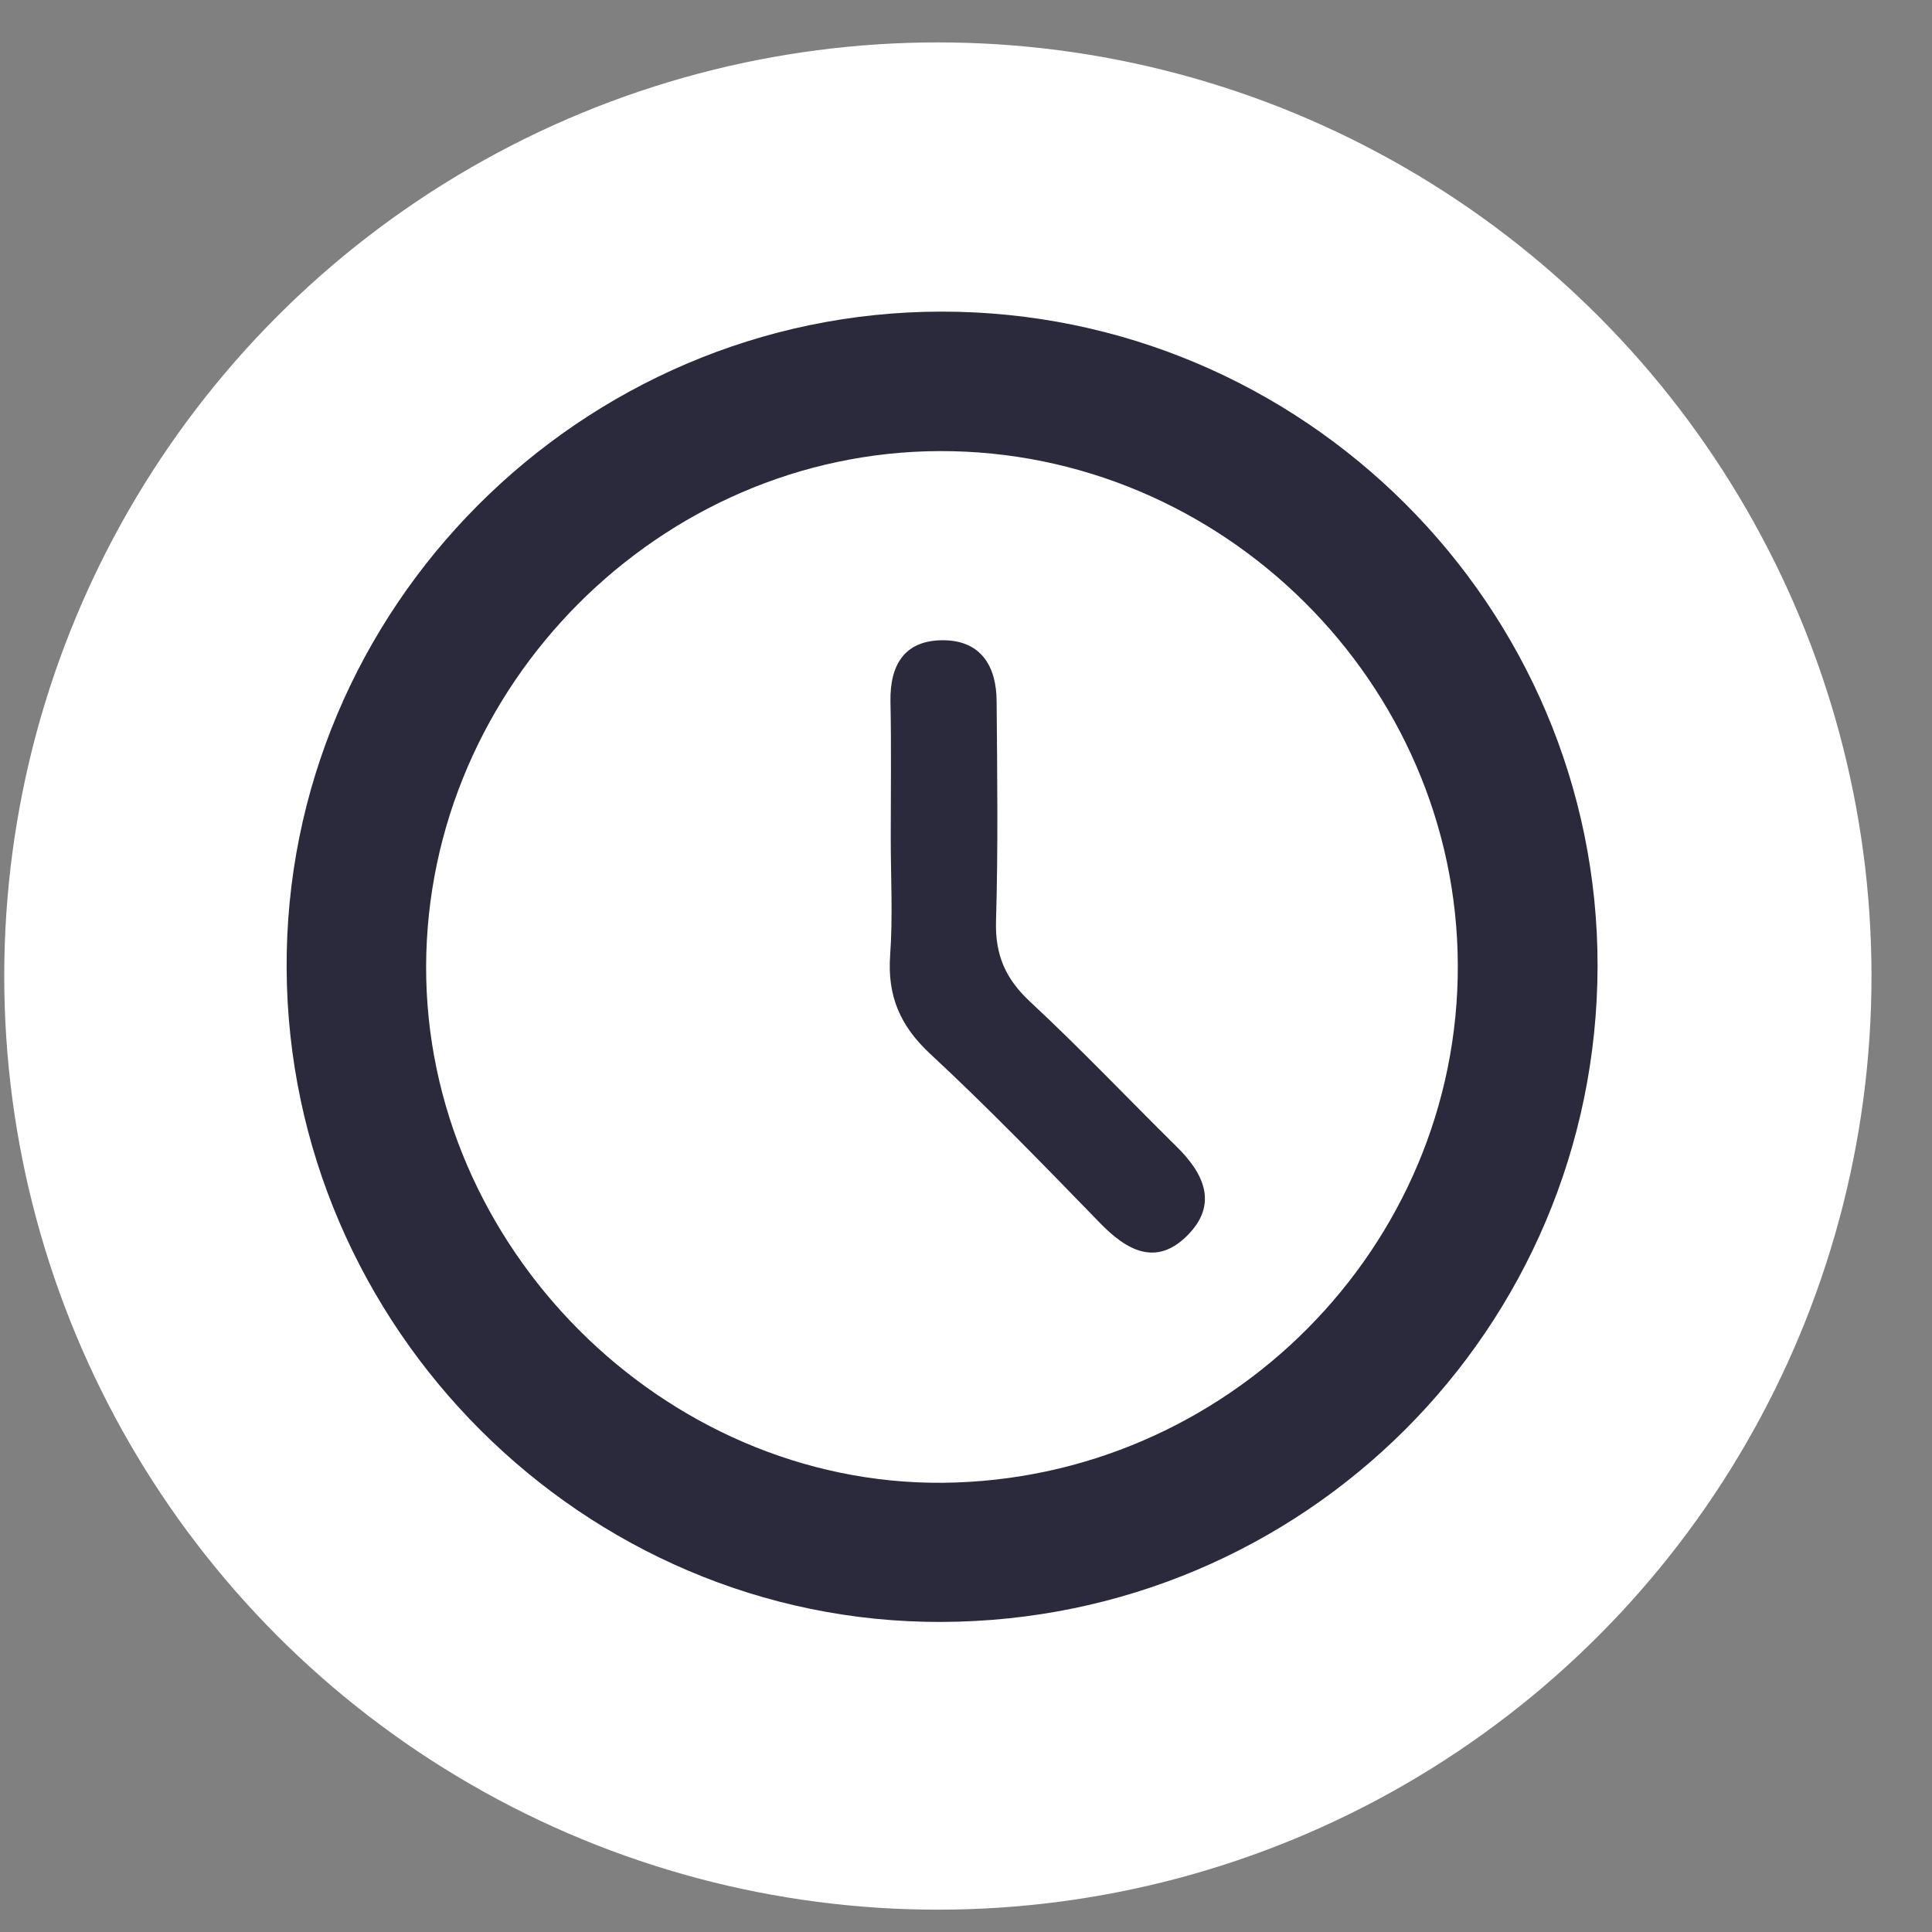 <?xml version="1.0" encoding="UTF-8"?>
<svg width="41px" height="41px" viewBox="0 0 41 41" version="1.1" xmlns="http://www.w3.org/2000/svg" xmlns:xlink="http://www.w3.org/1999/xlink">
    <rect x="0" y="0" width="41" height="41" fill="#808080" stroke="none"/>
    <title>Group 65@2x</title>
    <g id="Designs" stroke="none" stroke-width="1" fill="none" fill-rule="evenodd">
        <g id="Group-65" transform="translate(0.09, 0.9)" fill-rule="nonzero">
            <circle id="Oval" fill="#FFFFFF" cx="19.813" cy="19.813" r="19.813"></circle>
            <path d="M19.887,5.713 C27.567,5.707 33.827,11.967 33.813,19.613 C33.793,27.3 27.58,33.5 19.88,33.52 C12.307,33.54 6.033,27.28 5.993,19.66 C5.947,12.02 12.227,5.72 19.887,5.713 Z M30.847,19.58 C30.827,13.593 25.847,8.653 19.847,8.673 C13.913,8.693 8.973,13.653 8.953,19.6 C8.933,25.553 13.993,30.613 19.913,30.567 C25.947,30.513 30.867,25.573 30.847,19.58 Z" id="Shape" fill="#2A2A3C"></path>
            <path d="M18.813,16.887 C18.813,15.92 18.827,14.953 18.807,13.987 C18.793,13.2 19.113,12.687 19.92,12.687 C20.733,12.687 21.06,13.247 21.06,13.993 C21.073,15.547 21.093,17.1 21.047,18.653 C21.027,19.373 21.253,19.88 21.78,20.367 C22.84,21.353 23.84,22.407 24.873,23.427 C25.46,24 25.767,24.653 25.113,25.313 C24.447,25.987 23.82,25.64 23.247,25.047 C22.067,23.833 20.887,22.613 19.653,21.467 C19.013,20.873 18.74,20.24 18.8,19.373 C18.86,18.547 18.813,17.713 18.813,16.887 Z" id="Path" fill="#2A2A3C"></path>
        </g>
    </g>
</svg>